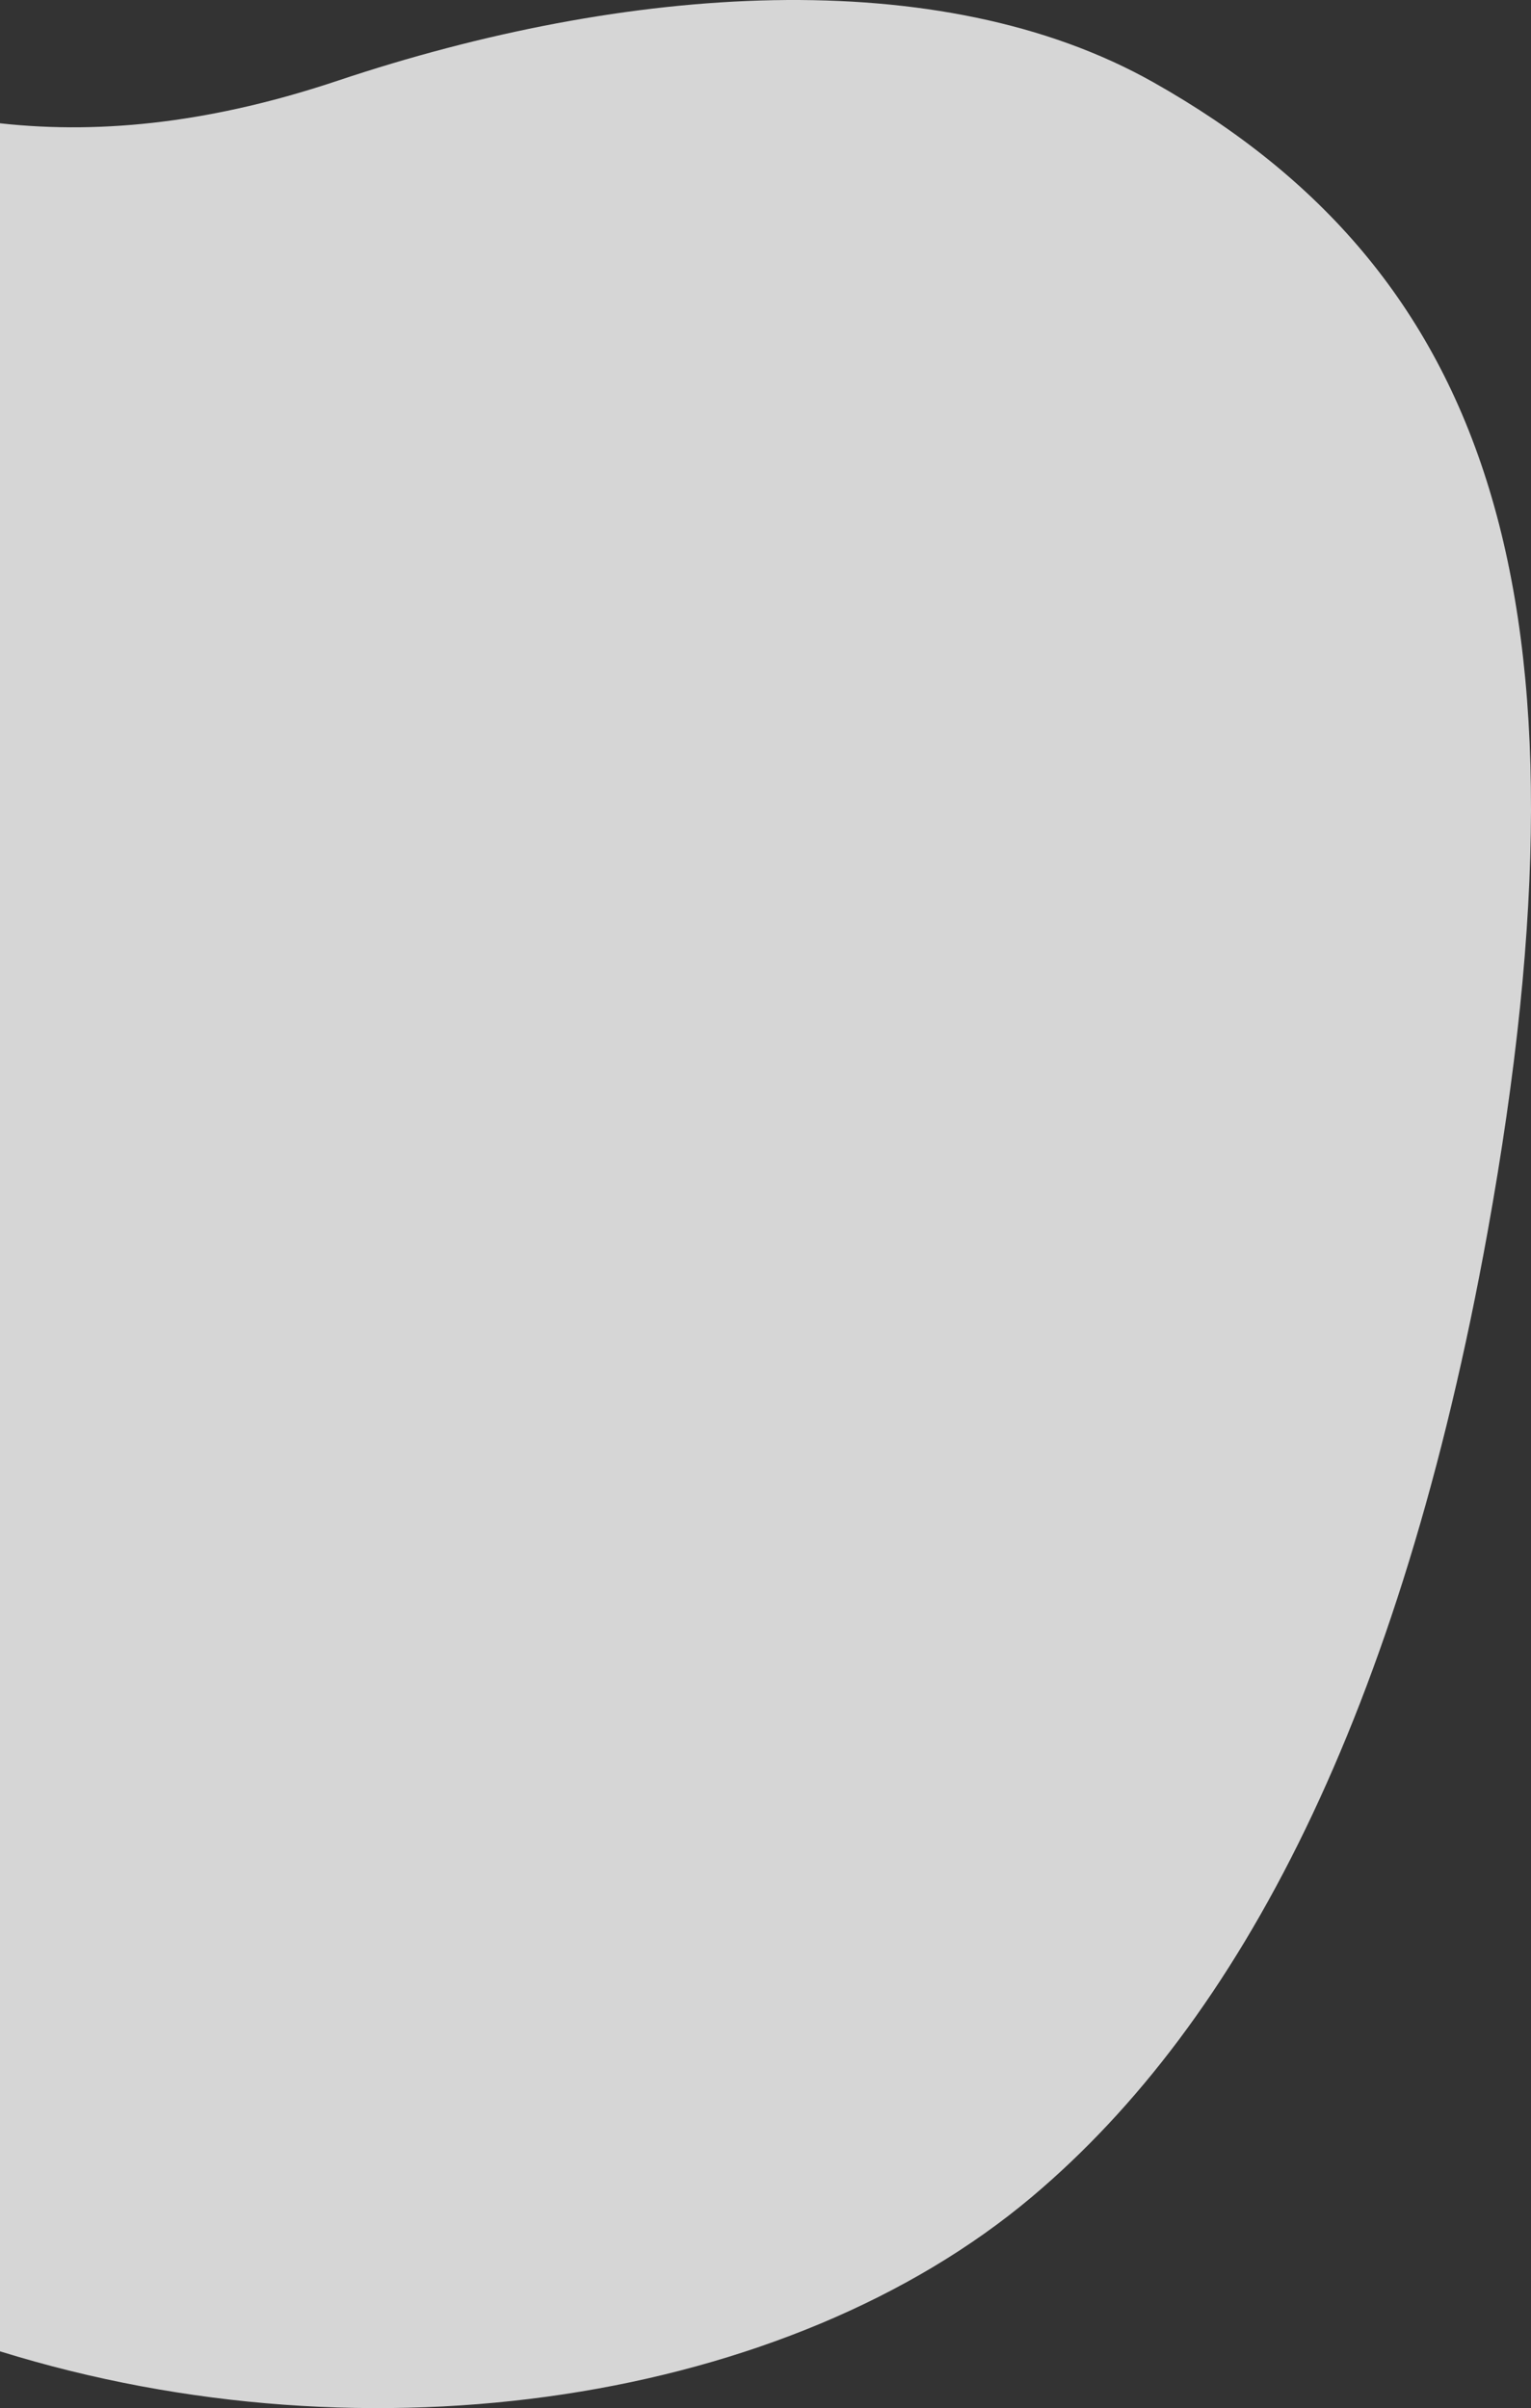 <?xml version="1.0" encoding="UTF-8"?><svg id="b" xmlns="http://www.w3.org/2000/svg" viewBox="0 0 286.029 450.002"><rect x="0" y="0" width="286.029" height="450.002" fill="#333333" stroke="none"/><defs><style>.d{fill:#fff;opacity:.8;}</style></defs><g id="c"><path class="d" d="m215.45,15.362c-39.87-22.48-98.531-18.299-152.37-.279C40.53,22.631,19.792,25.228,0,23.04v416.35c69.404,21.558,147.325,9.452,192.808-28.885,38.991-32.865,68.834-90.248,85.094-180.206,21.53-119.116.141-179.645-62.451-214.937Z"/></g></svg>